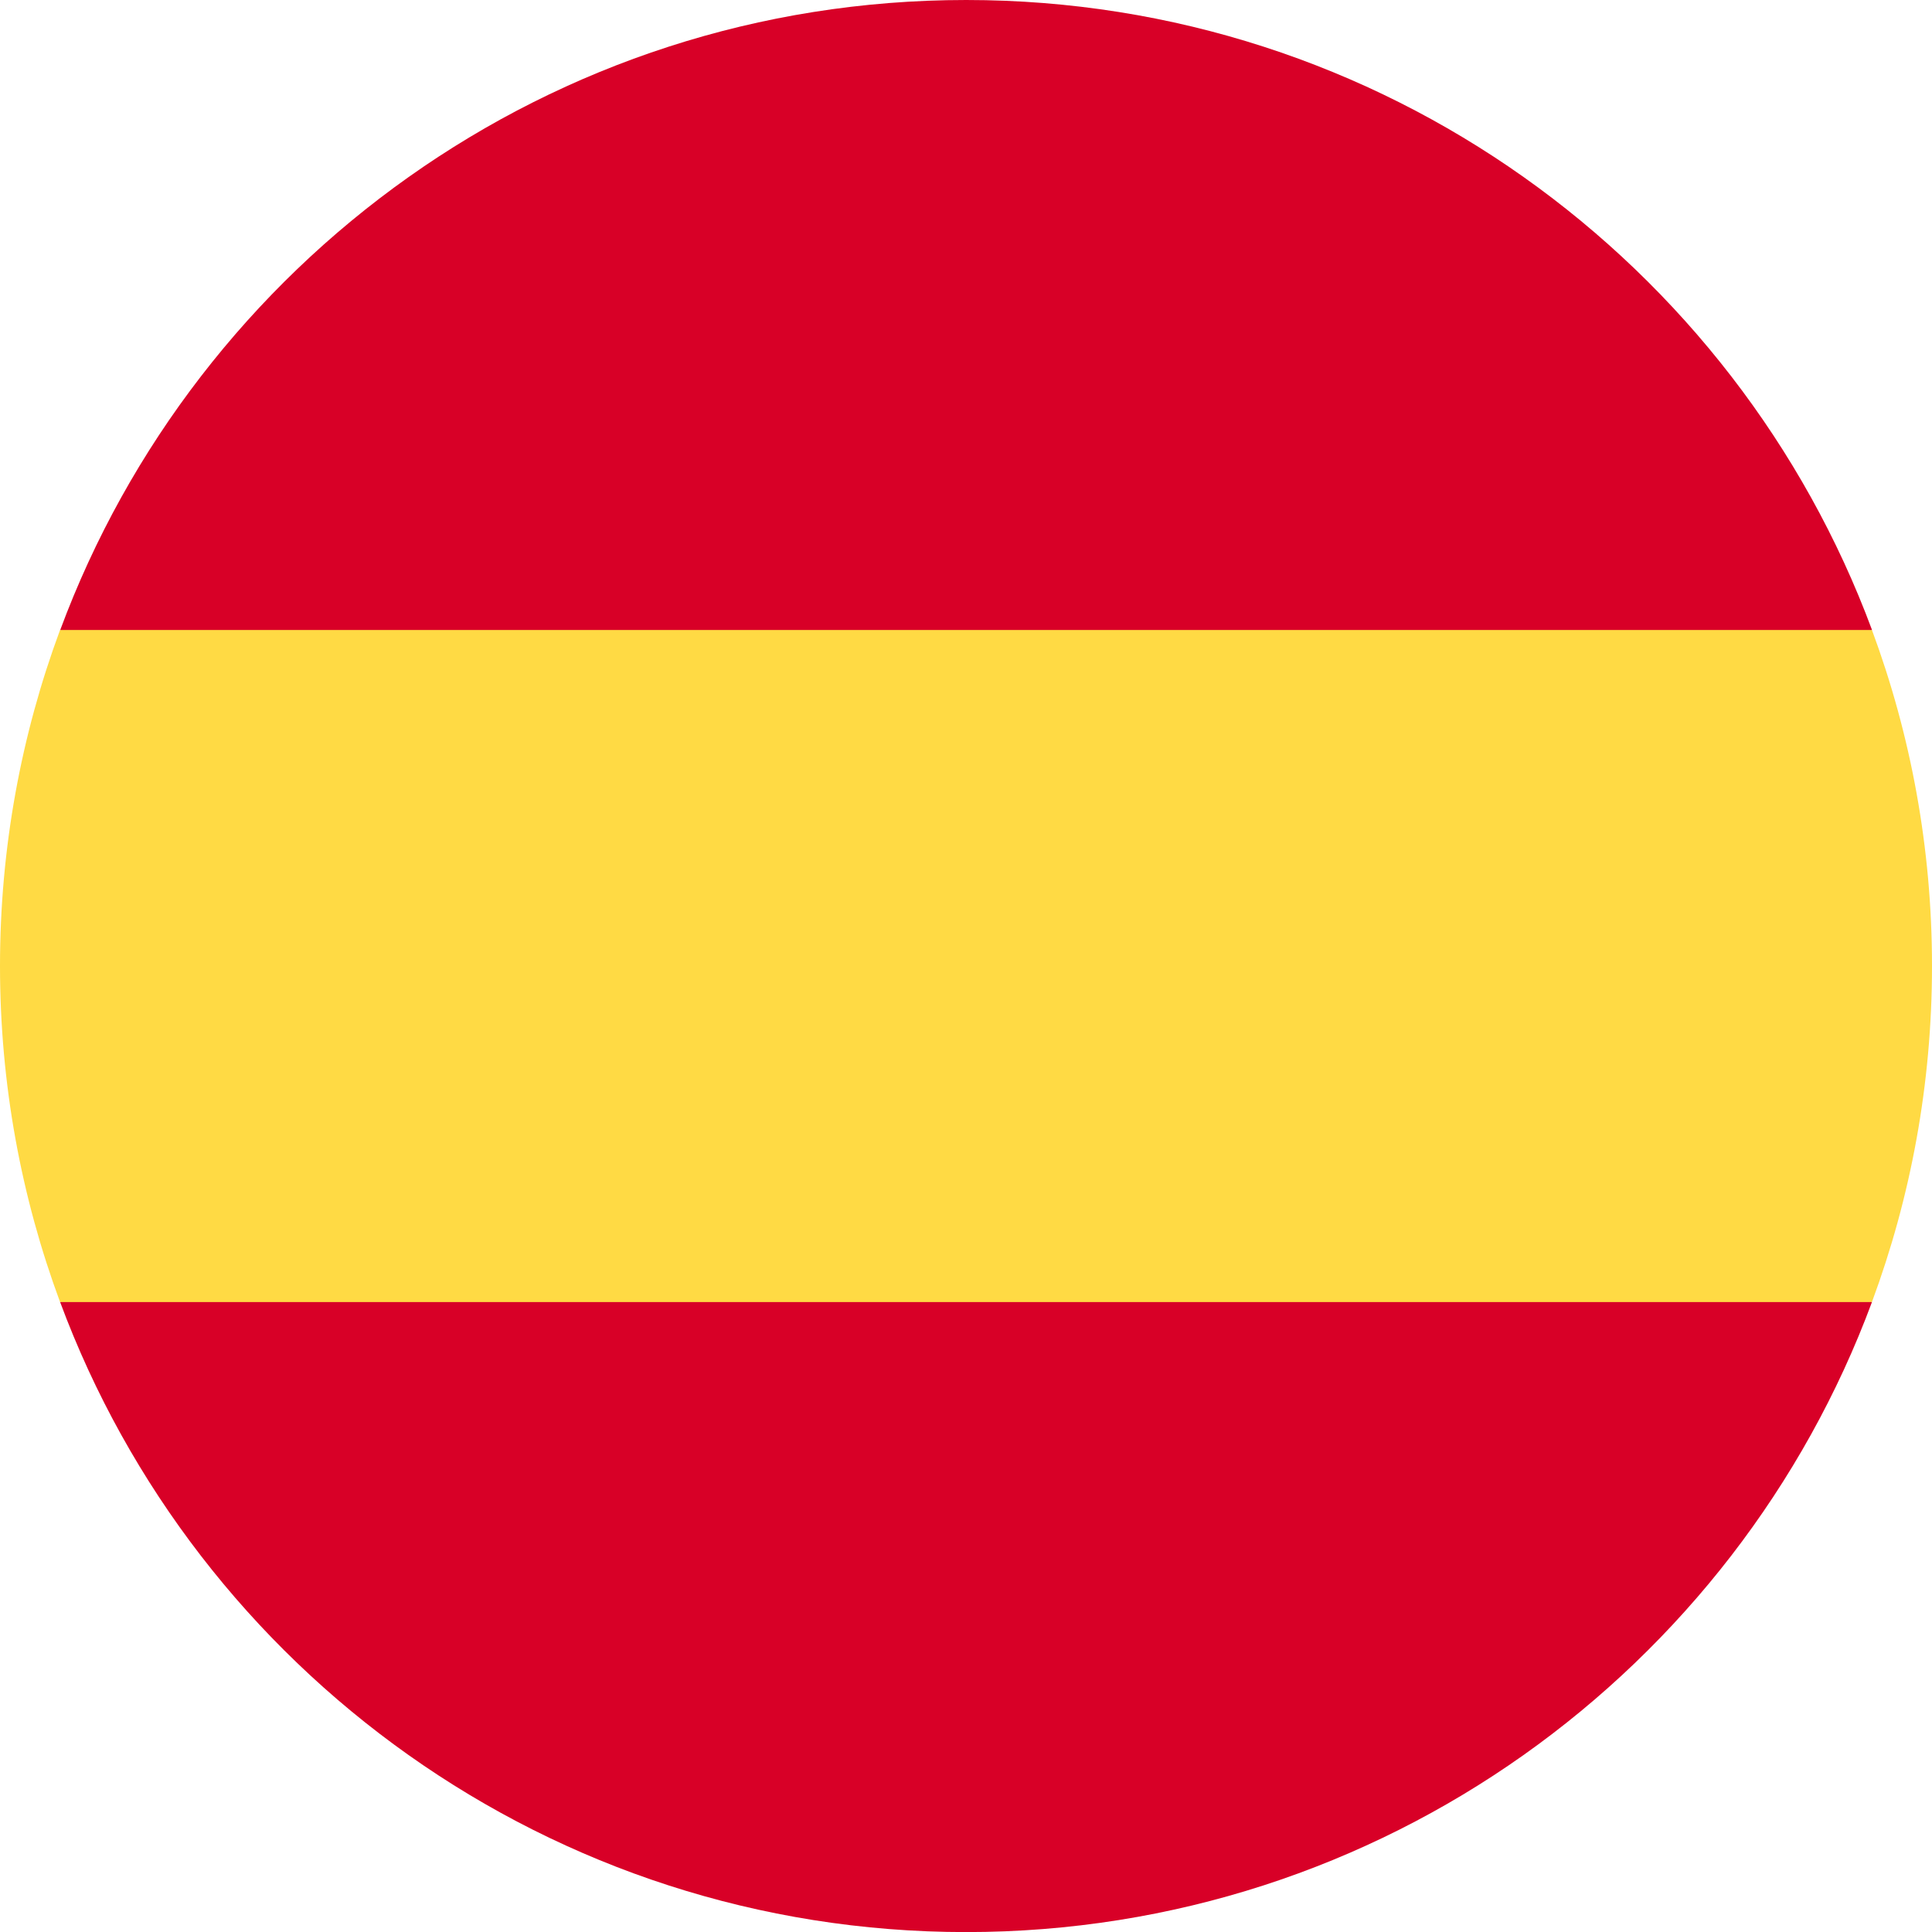<svg width="24" height="24" viewBox="0 0 24 24" fill="none" xmlns="http://www.w3.org/2000/svg">
<g clip-path="url(#clip0_9930_5343)">
<path d="M0 12C0 13.467 0.264 14.873 0.746 16.174L12 17.217L23.254 16.174C23.736 14.873 24 13.467 24 12C24 10.532 23.736 9.126 23.254 7.826L12 6.782L0.746 7.826C0.264 9.126 0 10.532 0 12Z" fill="#FFDA44"/>
<path d="M23.255 7.826C21.56 3.257 17.161 0 12.002 0C6.842 0 2.443 3.257 0.748 7.826H23.255Z" fill="#D80027"/>
<path d="M0.747 16.175C2.442 20.744 6.841 24.001 12.001 24.001C17.16 24.001 21.559 20.744 23.254 16.175H0.747Z" fill="#D80027"/>
</g>
<defs>
<clipPath id="clip0_9930_5343">
<rect width="24" height="24" fill="white"/>
</clipPath>
</defs>
</svg>
